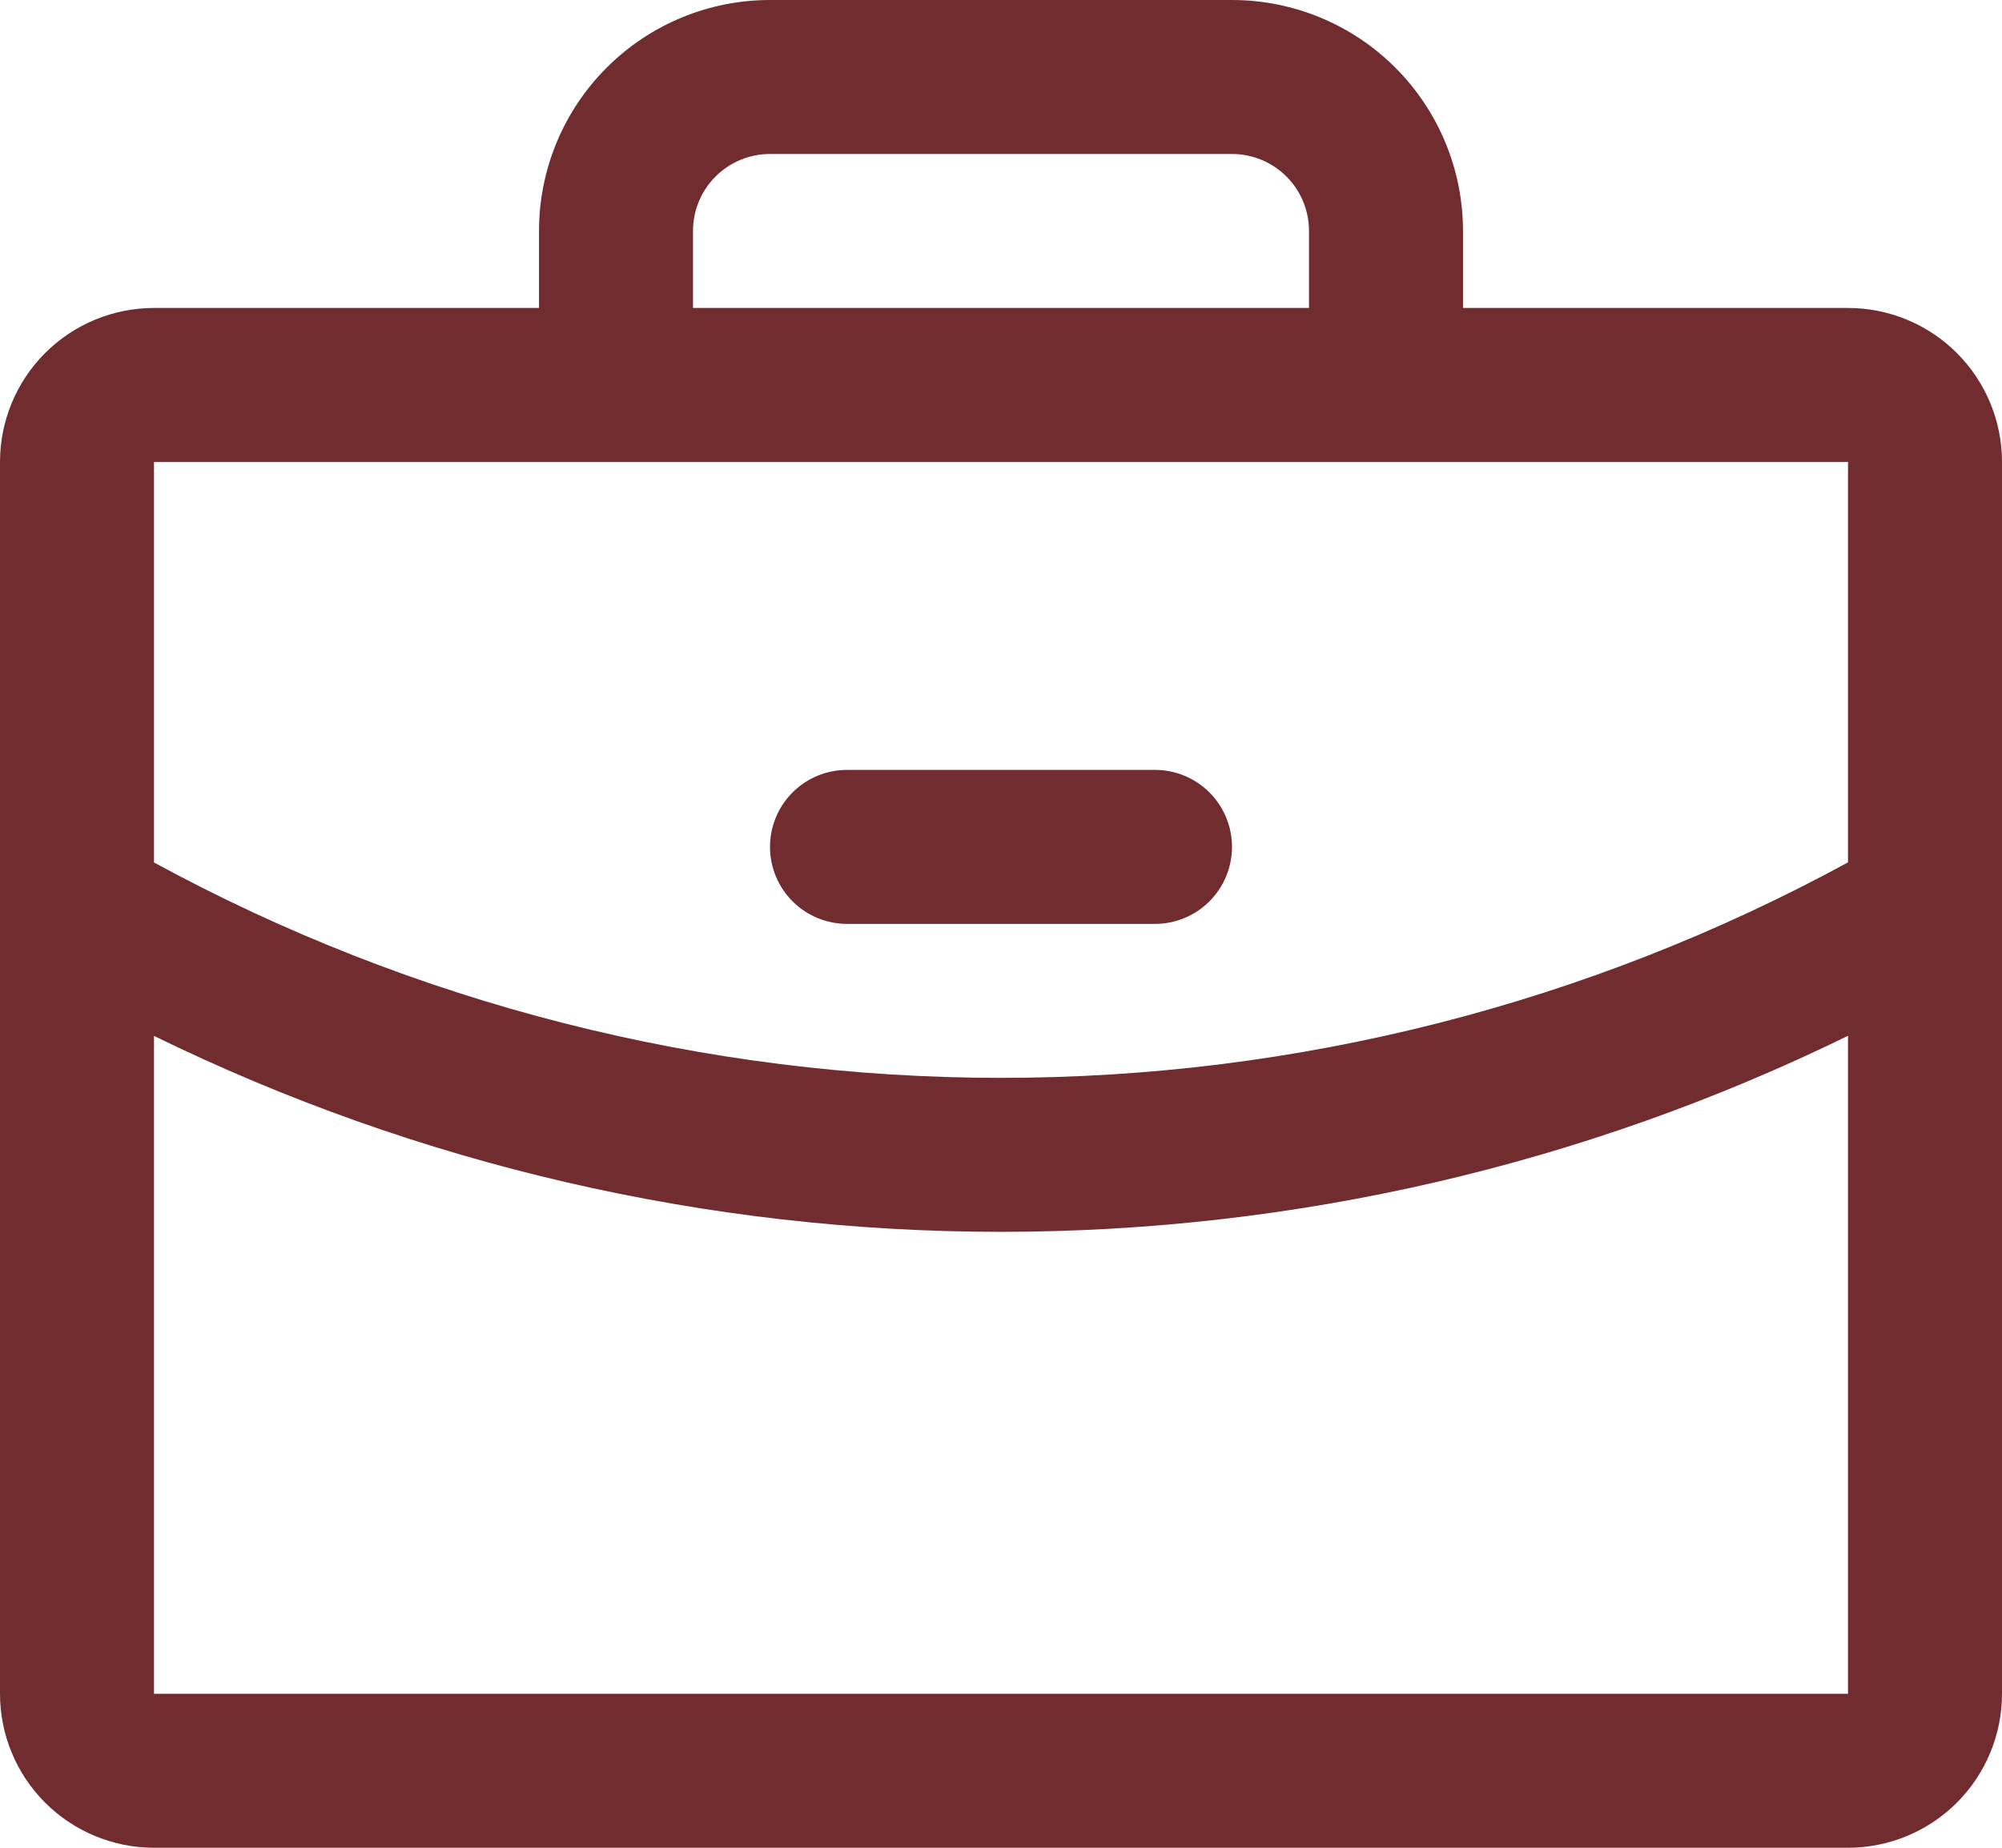 <svg width="65" height="60" viewBox="0 0 65 60" fill="none" xmlns="http://www.w3.org/2000/svg">
<path d="M60 10H47.5V7.5C47.5 5.511 46.71 3.603 45.303 2.197C43.897 0.79 41.989 0 40 0H25C23.011 0 21.103 0.79 19.697 2.197C18.29 3.603 17.5 5.511 17.5 7.5V10H5C3.674 10 2.402 10.527 1.464 11.464C0.527 12.402 0 13.674 0 15V55C0 56.326 0.527 57.598 1.464 58.535C2.402 59.473 3.674 60 5 60H60C61.326 60 62.598 59.473 63.535 58.535C64.473 57.598 65 56.326 65 55V15C65 13.674 64.473 12.402 63.535 11.464C62.598 10.527 61.326 10 60 10ZM22.5 7.5C22.5 6.837 22.763 6.201 23.232 5.732C23.701 5.263 24.337 5 25 5H40C40.663 5 41.299 5.263 41.768 5.732C42.237 6.201 42.5 6.837 42.5 7.5V10H22.5V7.5ZM60 15V28.003C51.562 32.596 42.107 35.002 32.5 35C22.893 35.002 13.439 32.597 5 28.006V15H60ZM60 55H5V33.638C13.562 37.826 22.968 40.002 32.5 40C42.032 40 51.438 37.823 60 33.634V55ZM25 27.5C25 26.837 25.263 26.201 25.732 25.732C26.201 25.263 26.837 25 27.5 25H37.5C38.163 25 38.799 25.263 39.268 25.732C39.737 26.201 40 26.837 40 27.5C40 28.163 39.737 28.799 39.268 29.268C38.799 29.737 38.163 30 37.5 30H27.5C26.837 30 26.201 29.737 25.732 29.268C25.263 28.799 25 28.163 25 27.5Z" fill="#712C30"/>
</svg>
